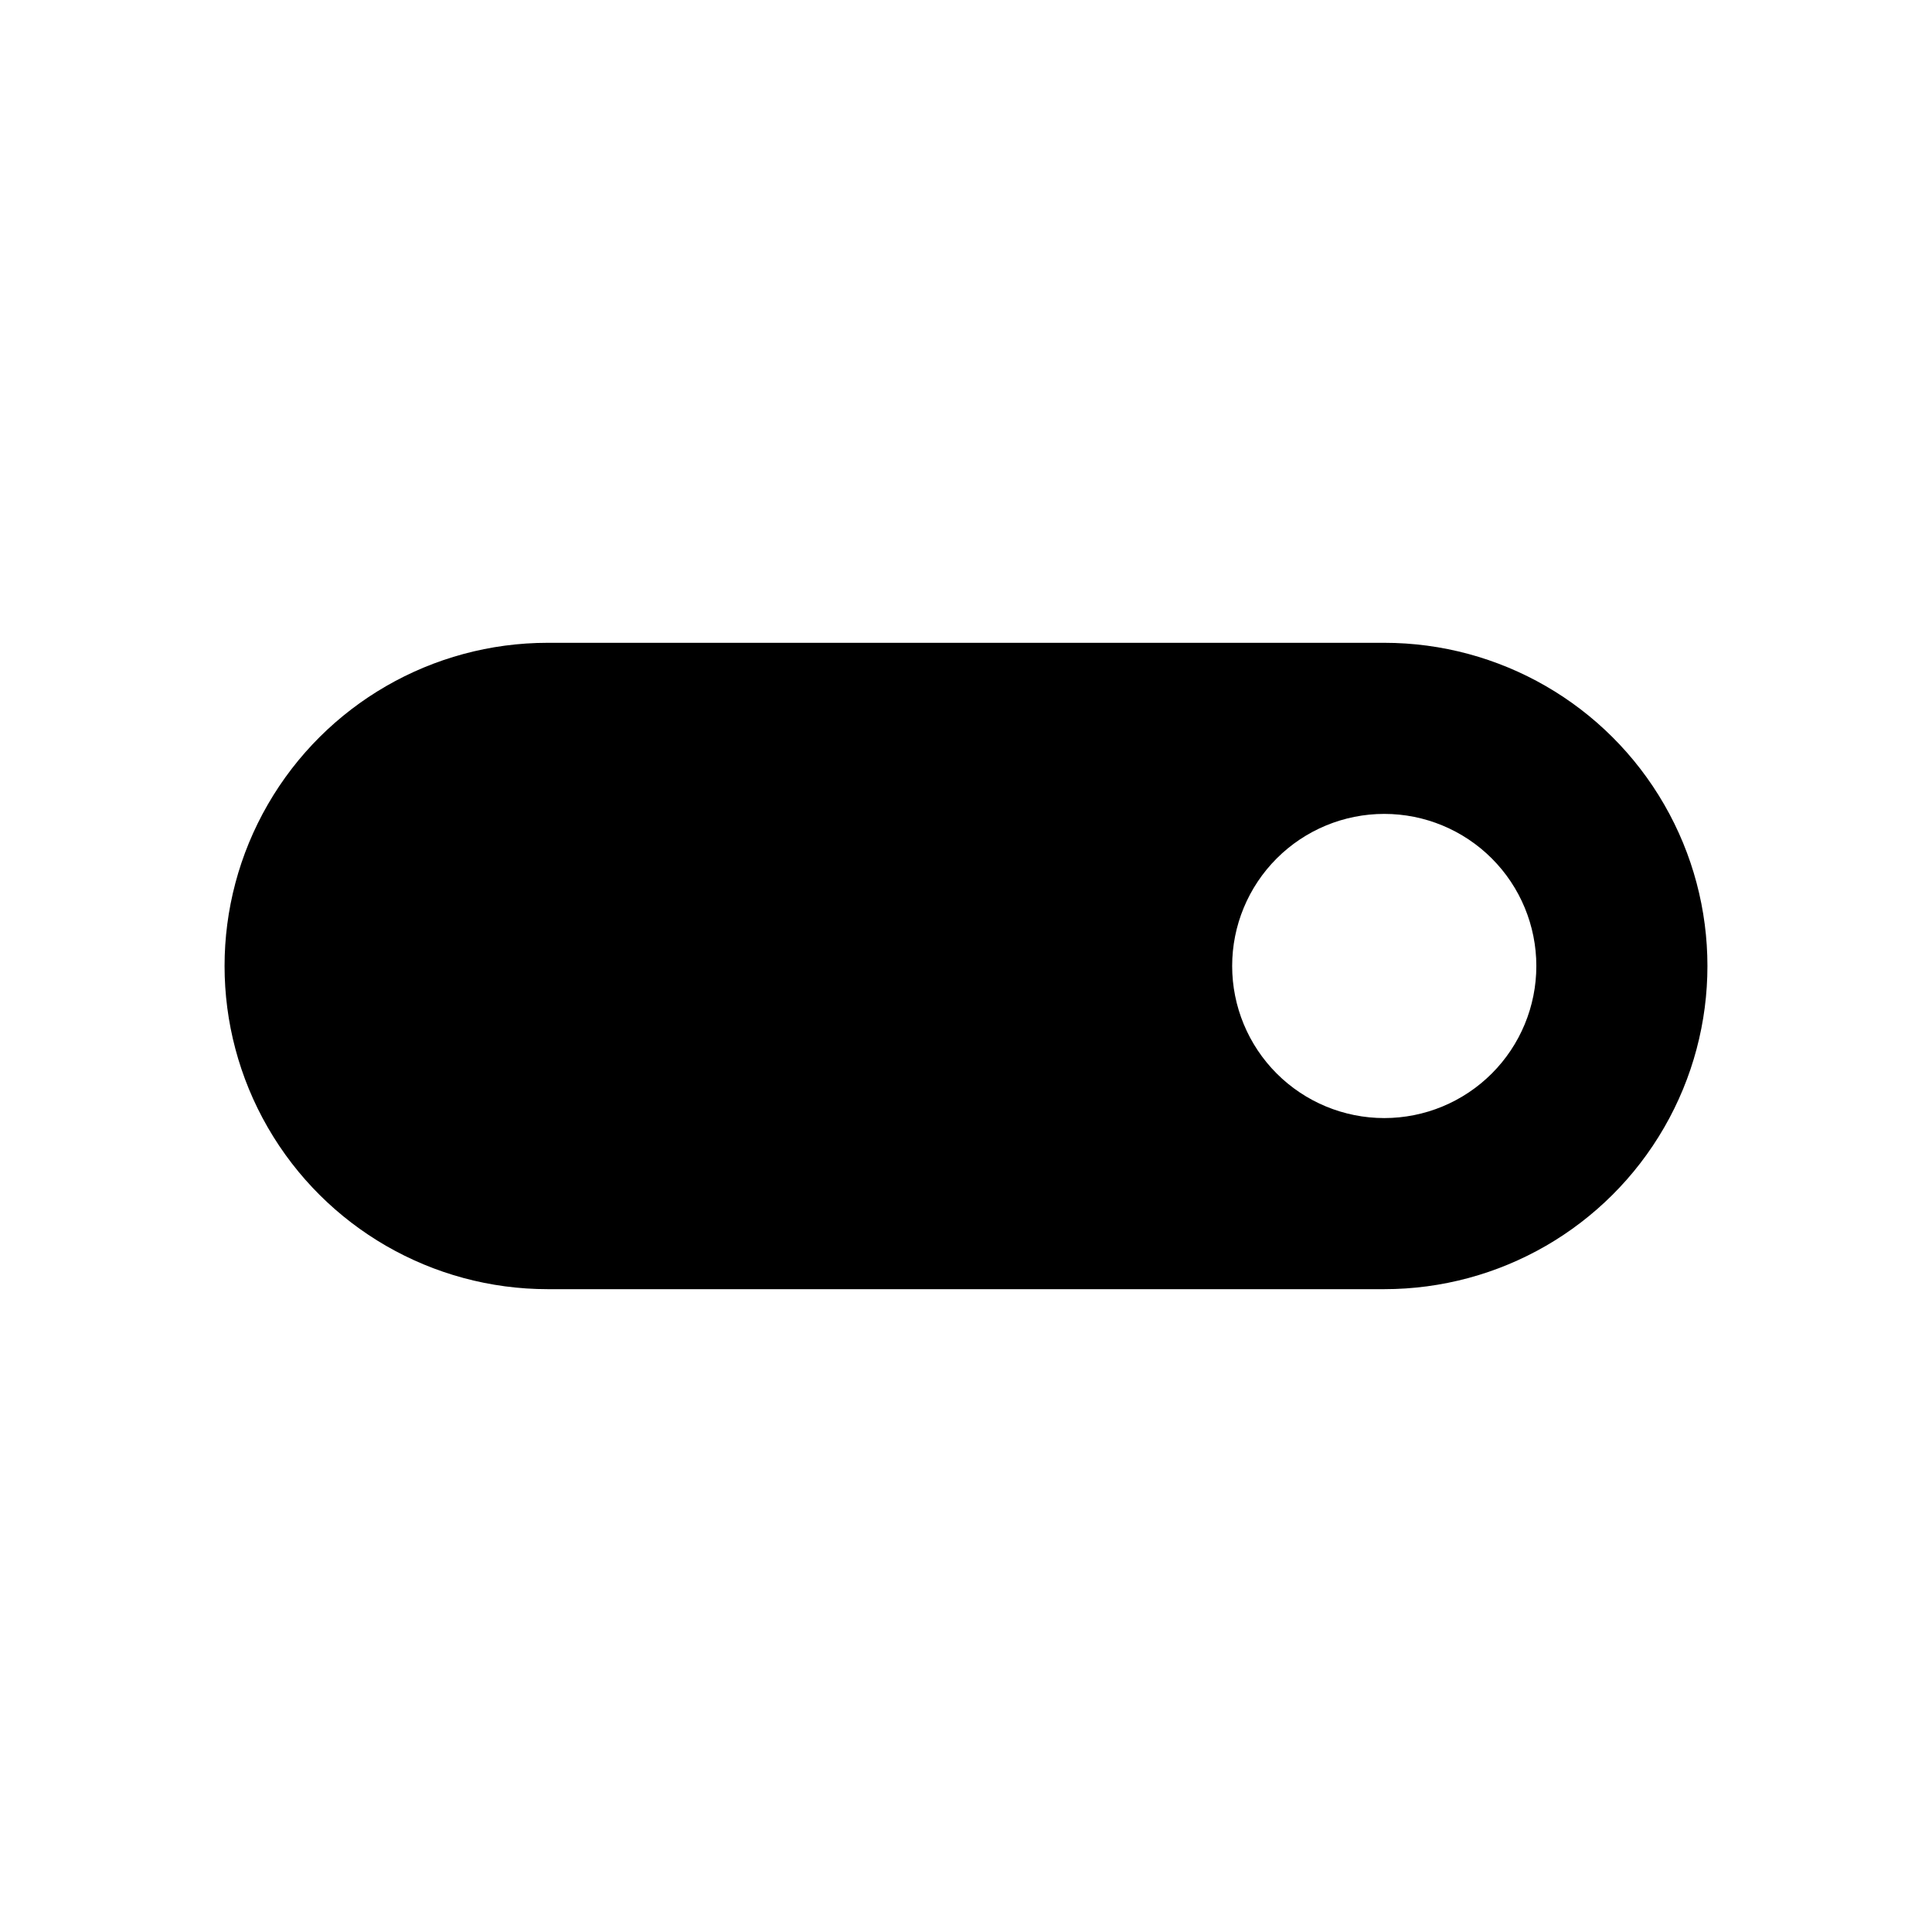 <?xml version="1.0" encoding="UTF-8"?>
<!-- Uploaded to: SVG Find, www.svgrepo.com, Generator: SVG Find Mixer Tools -->
<svg fill="#000000" width="800px" height="800px" version="1.1" viewBox="144 144 512 512" xmlns="http://www.w3.org/2000/svg">
 <path d="m510.84 314.35h-221.68c-30.598 0-58.875 16.324-74.172 42.824-15.301 26.5-15.301 59.148 0 85.648 15.297 26.496 43.574 42.82 74.172 42.82h221.68c30.602 0 58.875-16.324 74.172-42.82 15.301-26.5 15.301-59.148 0-85.648-15.297-26.5-43.57-42.824-74.172-42.824zm0 125.95c-10.688 0-20.941-4.246-28.5-11.805-7.559-7.559-11.805-17.812-11.805-28.5 0-10.691 4.246-20.941 11.805-28.5 7.559-7.559 17.812-11.805 28.5-11.805 10.691 0 20.941 4.246 28.5 11.805 7.559 7.559 11.805 17.809 11.805 28.5 0 10.688-4.246 20.941-11.805 28.5-7.559 7.559-17.809 11.805-28.5 11.805z"/>
</svg>